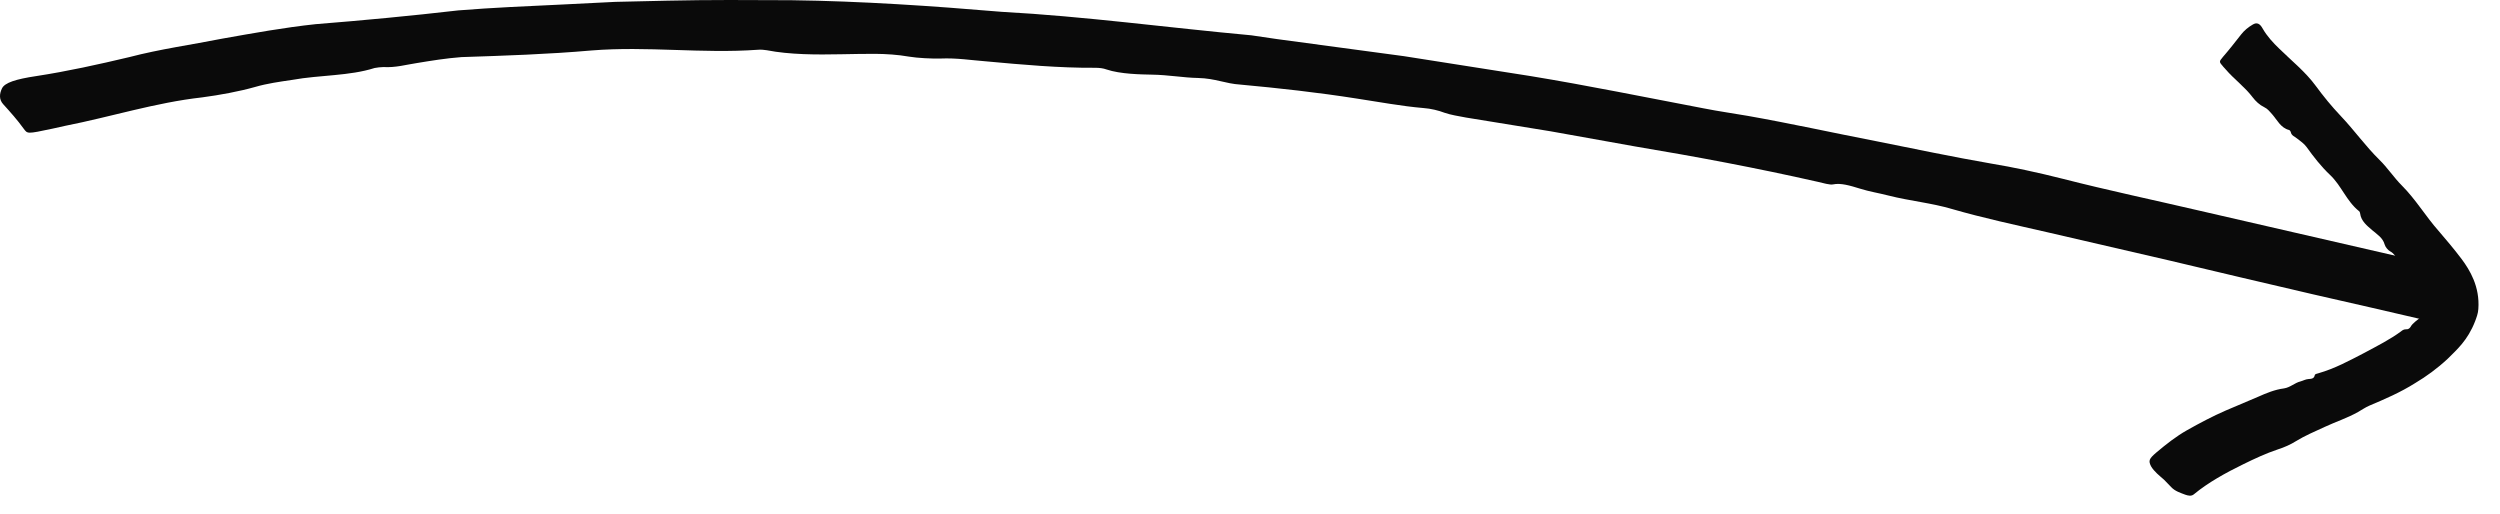 <svg width="107" height="22" viewBox="0 0 107 22" fill="none" xmlns="http://www.w3.org/2000/svg">
<path d="M105.922 13.097C105.949 12.945 105.955 12.793 105.994 12.651C106.053 12.428 105.655 12.123 105.231 11.819C104.976 11.636 104.617 11.433 103.892 11.261L94.147 9.019C92.189 8.562 90.212 8.146 88.273 7.649C87.229 7.385 86.145 7.152 85.218 7C83.574 6.716 81.948 6.371 80.317 6.046C78.483 5.691 76.648 5.285 74.808 4.96C74.175 4.849 73.574 4.768 72.908 4.636C70.448 4.169 67.98 3.662 65.507 3.256L60.089 2.404L54.658 1.673C54.293 1.622 53.921 1.561 53.555 1.511C49.992 1.186 46.434 0.699 42.87 0.506C39.868 0.253 36.898 0.05 33.87 0.009C32.107 -0.001 30.312 -0.011 28.57 0.029L26.331 0.08L24.092 0.192C22.604 0.263 21.109 0.324 19.614 0.445C17.591 0.679 15.555 0.871 13.512 1.034C12.174 1.176 10.842 1.419 9.517 1.653C8.192 1.917 6.854 2.099 5.535 2.444C4.21 2.759 2.879 3.053 1.554 3.256C0.673 3.388 0.203 3.54 0.085 3.783C-0.032 4.027 -0.039 4.26 0.131 4.453C0.444 4.798 0.751 5.143 1.006 5.498C1.182 5.731 1.136 5.742 2.239 5.508L2.788 5.386C4.746 5.001 6.652 4.392 8.642 4.169C9.413 4.067 10.235 3.915 10.914 3.723C11.443 3.57 11.965 3.499 12.513 3.418C13.694 3.205 14.954 3.256 16.031 2.911C16.109 2.891 16.325 2.87 16.41 2.87C16.932 2.901 17.376 2.769 17.846 2.698C18.472 2.596 19.079 2.495 19.752 2.444C21.599 2.383 23.472 2.322 25.313 2.16C27.715 1.967 30.032 2.302 32.434 2.13C32.551 2.119 32.721 2.13 32.819 2.15C33.804 2.343 34.953 2.343 36.004 2.322C37.003 2.312 37.91 2.251 38.909 2.424C39.268 2.485 39.888 2.515 40.253 2.505C40.952 2.475 41.552 2.576 42.218 2.627C43.765 2.769 45.338 2.911 46.859 2.901C47.054 2.901 47.218 2.921 47.355 2.972C47.955 3.175 48.836 3.185 49.306 3.195C50.005 3.205 50.664 3.327 51.271 3.337C52.035 3.357 52.433 3.58 53.092 3.621C54.743 3.773 56.401 3.956 58.079 4.22C59.025 4.362 59.972 4.544 60.931 4.625C61.231 4.646 61.571 4.727 61.832 4.828C62.099 4.92 62.426 4.97 62.746 5.031L66.368 5.62L69.991 6.269C72.602 6.705 75.199 7.192 77.797 7.781C78.013 7.832 78.332 7.923 78.45 7.893C78.783 7.821 79.181 7.943 79.612 8.075C79.997 8.197 80.434 8.268 80.826 8.369C81.746 8.603 82.666 8.684 83.554 8.948C84.885 9.333 86.263 9.627 87.633 9.942C89.376 10.348 91.112 10.743 92.849 11.149C94.898 11.636 96.954 12.123 99.01 12.6C100.707 12.986 102.391 13.371 104.082 13.767C105.231 14.041 105.472 14.071 105.753 13.868C106.046 13.676 105.942 13.382 105.922 13.097Z" fill="#0A0A0A"/>
<path d="M92.623 20.534L92.933 20.854C93.093 21.024 93.323 21.094 93.533 21.174C93.653 21.214 93.793 21.254 93.913 21.144C94.493 20.664 95.243 20.244 96.023 19.864C96.493 19.634 96.983 19.404 97.493 19.234C97.773 19.144 98.043 19.024 98.263 18.884C98.653 18.644 99.083 18.464 99.493 18.274C99.963 18.054 100.463 17.894 100.923 17.634C101.083 17.544 101.223 17.444 101.403 17.364C102.063 17.084 102.723 16.804 103.373 16.394C103.843 16.114 104.313 15.774 104.763 15.354C105.153 14.964 105.613 14.574 105.933 13.754C105.993 13.594 106.063 13.414 106.073 13.224C106.143 12.264 105.703 11.554 105.363 11.094C104.993 10.604 104.703 10.274 104.373 9.884C103.823 9.264 103.393 8.534 102.803 7.944C102.453 7.594 102.183 7.174 101.833 6.834C101.243 6.254 100.763 5.574 100.193 4.974C99.803 4.564 99.443 4.124 99.113 3.674C98.673 3.074 98.083 2.604 97.553 2.084C97.283 1.824 97.033 1.554 96.843 1.224C96.723 1.004 96.593 0.944 96.413 1.054C96.223 1.164 96.053 1.304 95.913 1.484C95.663 1.804 95.413 2.124 95.143 2.434C94.973 2.644 94.963 2.634 95.163 2.864L95.263 2.974C95.623 3.394 96.073 3.714 96.413 4.164C96.543 4.334 96.713 4.494 96.903 4.584C97.053 4.654 97.143 4.774 97.243 4.884C97.463 5.134 97.613 5.474 97.973 5.564C98.003 5.574 98.033 5.614 98.043 5.644C98.073 5.814 98.223 5.844 98.323 5.934C98.463 6.044 98.613 6.144 98.723 6.294C99.023 6.714 99.343 7.124 99.723 7.484C100.213 7.944 100.433 8.614 100.963 9.034C100.993 9.054 101.013 9.104 101.013 9.134C101.053 9.464 101.313 9.664 101.533 9.854C101.743 10.034 101.983 10.174 102.063 10.464C102.093 10.574 102.203 10.704 102.293 10.754C102.483 10.854 102.543 11.014 102.663 11.164C102.923 11.504 103.183 11.894 103.553 12.084C103.603 12.114 103.623 12.144 103.613 12.194C103.593 12.394 103.763 12.494 103.843 12.544C103.963 12.624 103.963 12.744 104.023 12.794C104.103 12.874 103.923 12.924 103.953 12.954C104.033 13.014 103.963 13.274 103.653 13.534C103.483 13.694 103.263 13.814 103.163 14.004C103.123 14.064 103.053 14.104 102.973 14.094C102.883 14.094 102.823 14.134 102.763 14.184C102.303 14.524 101.733 14.814 101.173 15.114C100.553 15.434 99.933 15.774 99.233 15.974C99.173 15.994 99.083 16.004 99.073 16.054C99.043 16.214 98.923 16.214 98.793 16.224C98.673 16.234 98.573 16.294 98.463 16.324C98.213 16.384 98.023 16.584 97.753 16.624C97.363 16.674 97.003 16.824 96.643 16.984L95.253 17.574C94.703 17.814 94.153 18.104 93.603 18.414C93.143 18.674 92.723 19.004 92.283 19.374C91.983 19.634 91.943 19.714 92.063 19.954C92.203 20.194 92.423 20.354 92.623 20.534Z" fill="#0A0A0A"/>
</svg>
